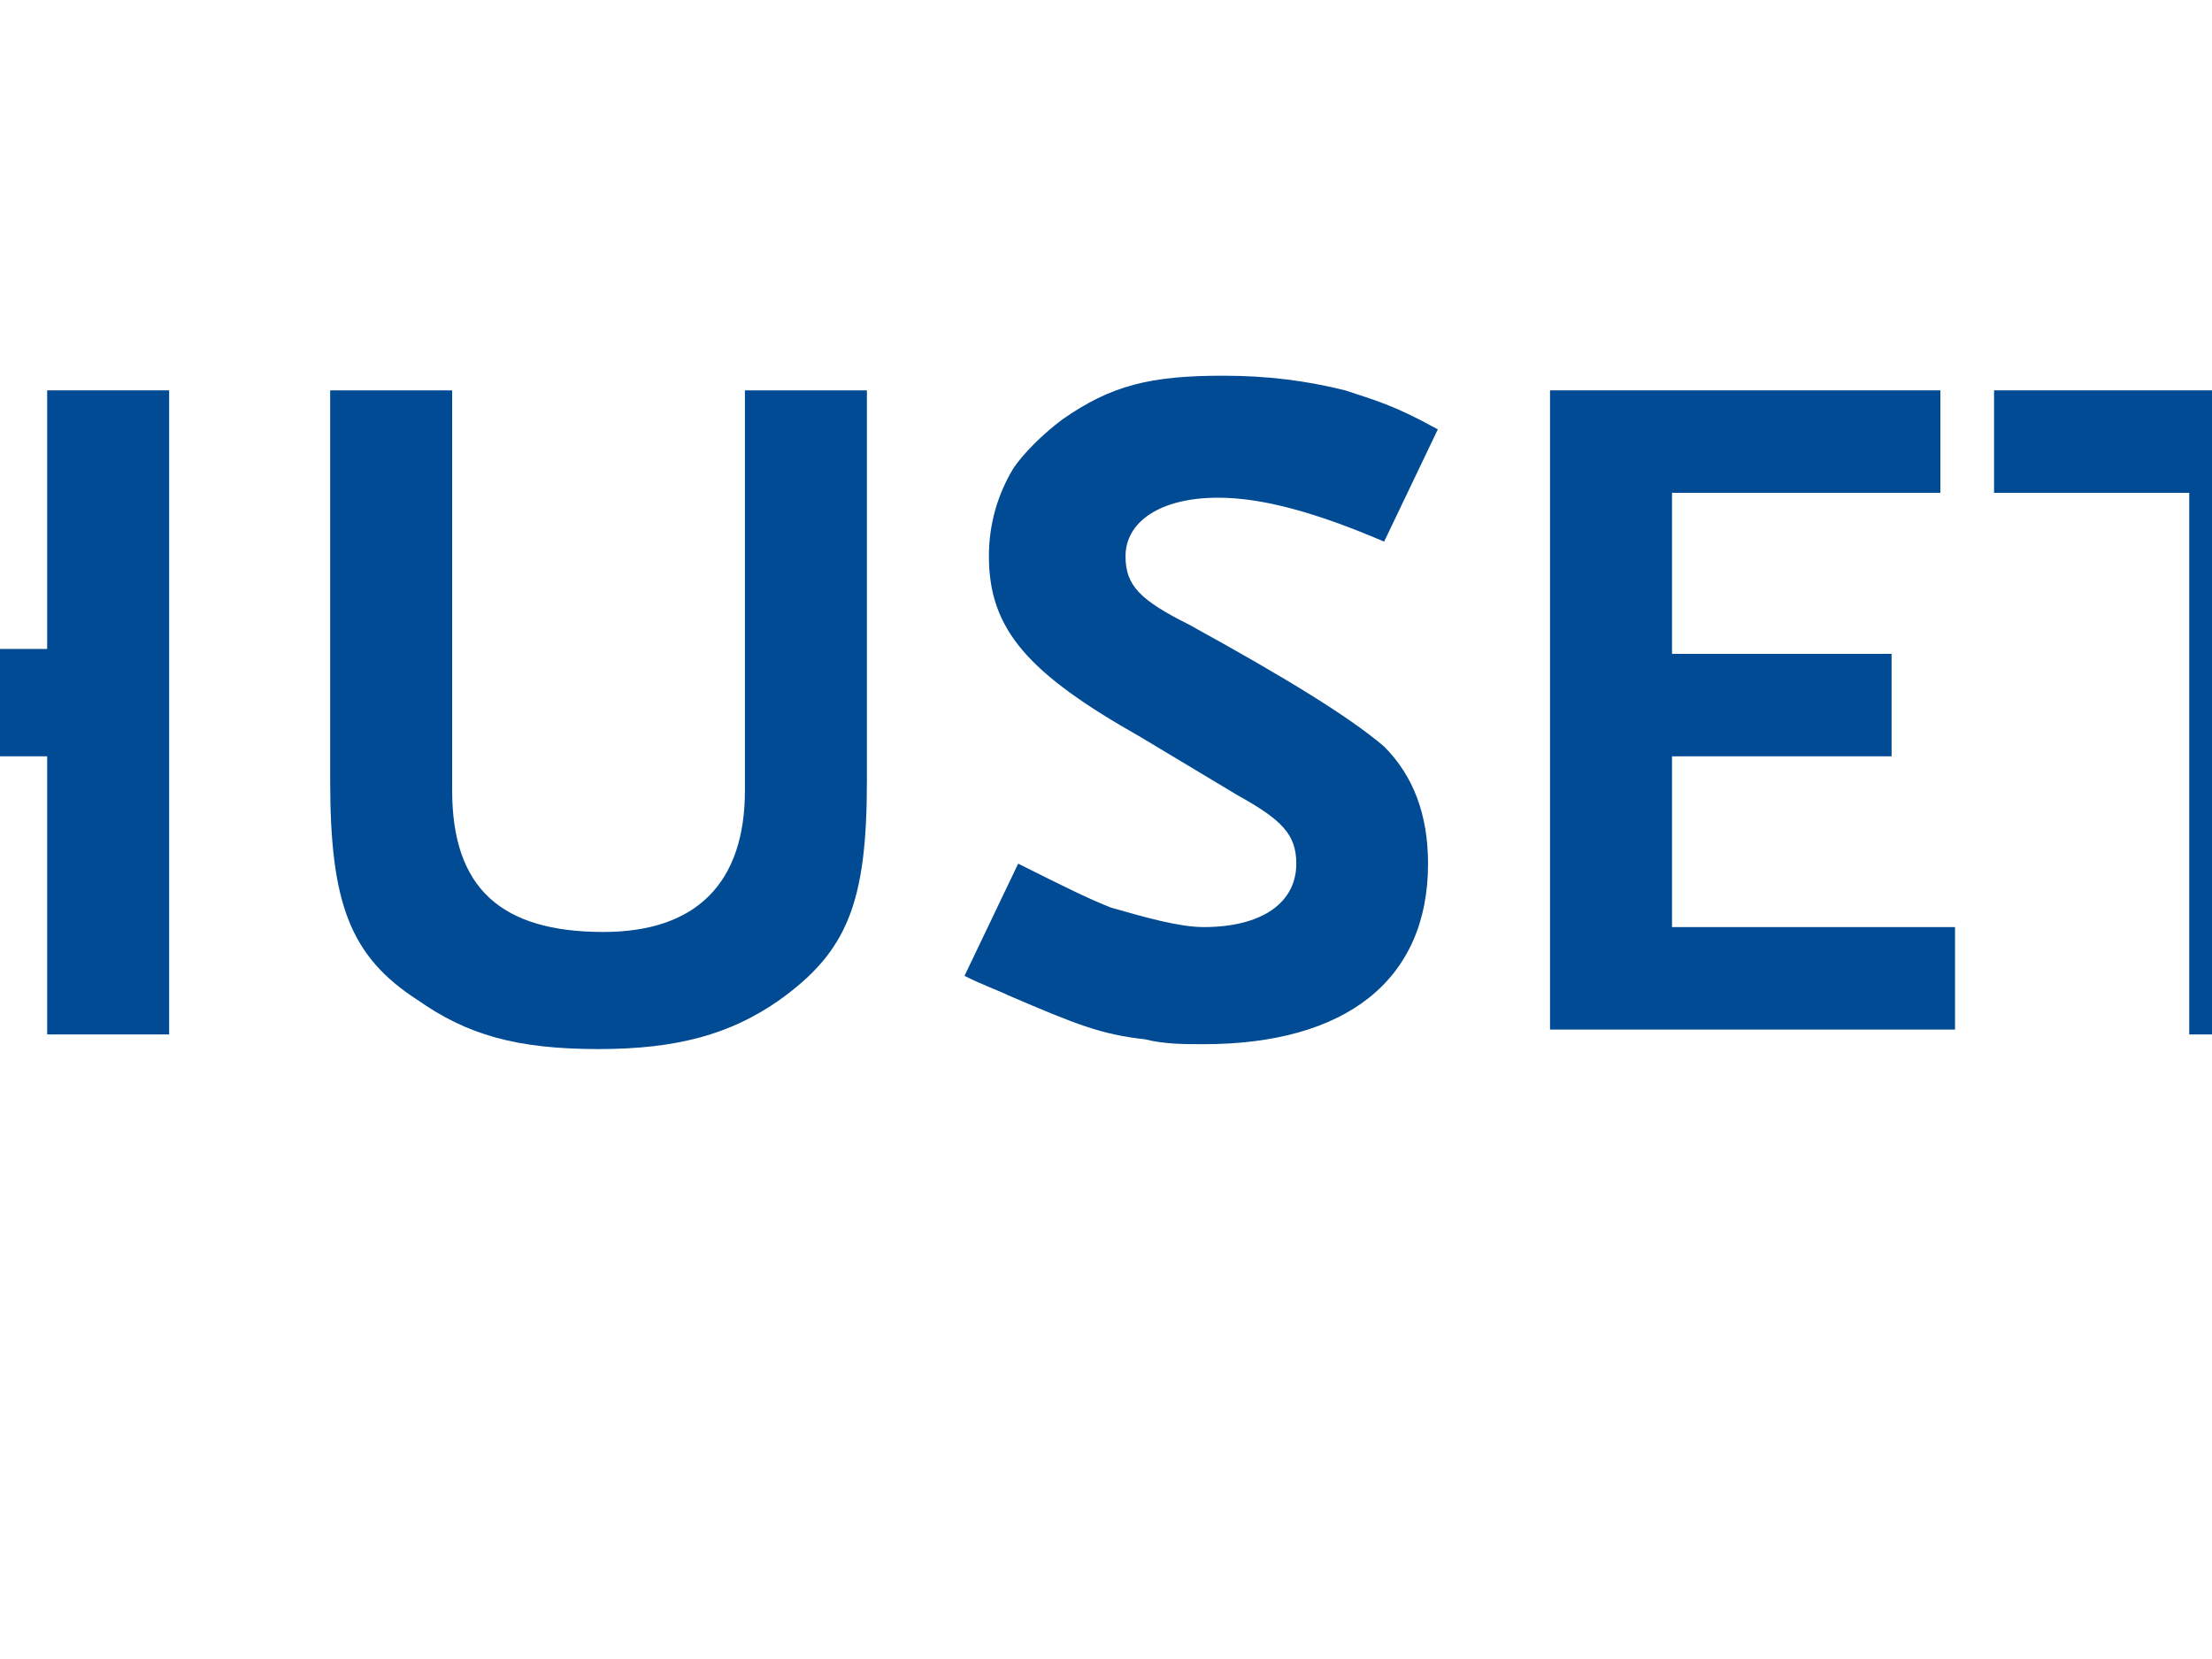 <?xml version="1.0" encoding="UTF-8"?>
<!-- Generator: Adobe Illustrator 19.1.0, SVG Export Plug-In . SVG Version: 6.00 Build 0)  -->
<svg width="800px" height="600px" xmlns="http://www.w3.org/2000/svg" xmlns:xlink="http://www.w3.org/1999/xlink" id="Layer_1" x="0px" y="0px" viewBox="0 0 239.8 34" style="enable-background:new 0 0 239.8 34;" xml:space="preserve" preserveAspectRatio="xMidYMid slice">
<style type="text/css">
	.st0{fill:#7AB2E1;}
	.st1{fill:#004B93;}
</style>
<g>
	<g>
		<circle class="st0" cx="17" cy="4.2" r="4.2"></circle>
		<path class="st0" d="M21.2,17c0,2.3-1.9,4.2-4.2,4.2c-2.3,0-4.2-1.9-4.2-4.2c0-2.3,1.9-4.2,4.2-4.2C19.3,12.8,21.2,14.7,21.2,17z"></path>
		<path class="st0" d="M8.4,17c0,2.3-1.9,4.2-4.2,4.2C1.9,21.2,0,19.3,0,17c0-2.3,1.9-4.2,4.2-4.2C6.5,12.8,8.4,14.7,8.4,17z"></path>
		<path class="st1" d="M34,17c0,2.3-1.9,4.2-4.2,4.2c-2.3,0-4.2-1.9-4.2-4.2c0-2.3,1.9-4.2,4.2-4.2C32.1,12.8,34,14.7,34,17z"></path>
		<circle class="st1" cx="17" cy="29.8" r="4.2"></circle>
	</g>
	<g>
		<path class="st1" d="M52.3,11.1c-1.4-0.6-2.5-0.9-3.4-0.9c-1.2,0-1.9,0.5-1.9,1.2c0,0.6,0.3,0.9,1.3,1.4c2,1.1,3.3,1.9,4,2.5    c0.6,0.6,0.9,1.4,0.9,2.4c0,2.4-1.7,3.7-4.6,3.7c-0.4,0-0.8,0-1.2-0.1c-0.9-0.1-1.4-0.3-2.8-0.9c-0.2-0.1-0.5-0.2-0.9-0.4l1.1-2.3    c1,0.5,1.4,0.7,1.9,0.9c0.7,0.2,1.4,0.4,1.9,0.4c1.2,0,1.9-0.5,1.9-1.3c0-0.6-0.3-0.9-1.2-1.4l-2-1.2c-2.3-1.3-3.1-2.2-3.1-3.7    c0-0.7,0.2-1.3,0.5-1.8c0.2-0.3,0.6-0.7,1-1c1-0.7,1.8-0.9,3.3-0.9c0.9,0,1.7,0.1,2.5,0.3c0.6,0.2,1,0.3,1.9,0.8L52.3,11.1z"></path>
		<path class="st1" d="M60.4,15.5v5.7h-2.5v-5.7l-4-7.5h2.8l2.6,5.2L62.1,8h2.8L60.4,15.5z"></path>
		<path class="st1" d="M73.5,21.2l-4.4-6.3v6.3h-2.5V8h2.5v6.2L73.2,8h2.9l-4.5,6.4l4.8,6.8H73.5z"></path>
		<path class="st1" d="M78.1,21.2V8h8v2.1h-5.5v3.3h4.5v2.1h-4.5v3.5h5.8v2.1H78.1z"></path>
		<path class="st1" d="M98.2,21.2v-5.7h-6.8v5.7h-2.5V8h2.5v5.3h6.8V8h2.5v13.2H98.2z"></path>
		<path class="st1" d="M113.2,20.5c-1,0.7-2.1,1-3.7,1c-1.7,0-2.7-0.3-3.7-1c-1.4-0.9-1.8-2-1.8-4.5V8h2.5v8.2c0,2,1,2.9,3.1,2.9    c1.9,0,2.9-1,2.9-2.9V8h2.5v8C115,18.5,114.6,19.5,113.2,20.5z"></path>
		<path class="st1" d="M125.6,11.1c-1.4-0.6-2.5-0.9-3.4-0.9c-1.2,0-1.9,0.5-1.9,1.2c0,0.6,0.3,0.9,1.3,1.4c2,1.1,3.3,1.9,4,2.5    c0.6,0.6,0.9,1.4,0.9,2.4c0,2.4-1.7,3.7-4.6,3.7c-0.4,0-0.8,0-1.2-0.1c-0.9-0.1-1.4-0.3-2.8-0.9c-0.2-0.1-0.5-0.2-0.9-0.4l1.1-2.3    c1,0.5,1.4,0.7,1.9,0.9c0.7,0.2,1.4,0.4,1.9,0.4c1.2,0,1.9-0.5,1.9-1.3c0-0.6-0.3-0.9-1.2-1.4l-2-1.2c-2.3-1.3-3.1-2.2-3.1-3.7    c0-0.7,0.2-1.3,0.5-1.8c0.2-0.3,0.6-0.7,1-1c1-0.7,1.8-0.9,3.3-0.9c0.9,0,1.7,0.1,2.5,0.3c0.6,0.2,1,0.3,1.9,0.8L125.6,11.1z"></path>
		<path class="st1" d="M129,21.2V8h8v2.1h-5.5v3.3h4.5v2.1h-4.5v3.5h5.8v2.1H129z"></path>
		<path class="st1" d="M144.6,10.1v11.1h-2.5V10.1h-4V8h10.4v2.1H144.6z"></path>
		<path class="st1" d="M161.4,21.5c-1.6,0-3.1-0.5-4.5-1.5l-1.4,1.4l-1.1-1.1l1.5-1.4c-1-1.5-1.4-2.7-1.4-4.4c0-4.1,2.8-6.9,7-6.9    c1.9,0,3.4,0.5,4.6,1.4l1.3-1.3l1.2,1l-1.4,1.4c0.9,1.2,1.4,2.7,1.4,4.3C168.4,18.6,165.5,21.5,161.4,21.5z M161.3,9.8    c-2.5,0-4.3,2-4.3,4.7c0,1.1,0.2,1.8,0.6,2.6l6.4-6.2C163.2,10.2,162.4,9.8,161.3,9.8z M165.1,12.1l-6.4,6.2    c0.8,0.7,1.7,1.1,2.7,1.1c2.4,0,4.3-2,4.3-4.7C165.7,13.6,165.5,12.9,165.1,12.1z"></path>
		<path class="st1" d="M178.1,11.1c-1.4-0.6-2.5-0.9-3.4-0.9c-1.2,0-1.9,0.5-1.9,1.2c0,0.6,0.3,0.9,1.3,1.4c2,1.1,3.3,1.9,4,2.5    c0.6,0.6,0.9,1.4,0.9,2.4c0,2.4-1.7,3.7-4.6,3.7c-0.4,0-0.8,0-1.2-0.1c-0.9-0.1-1.4-0.3-2.8-0.9c-0.2-0.1-0.5-0.2-0.9-0.4l1.1-2.3    c1,0.5,1.4,0.7,1.9,0.9c0.7,0.2,1.4,0.4,1.9,0.4c1.2,0,1.9-0.5,1.9-1.3c0-0.6-0.3-0.9-1.2-1.4l-2-1.2c-2.3-1.3-3.1-2.2-3.1-3.7    c0-0.7,0.2-1.3,0.5-1.8c0.2-0.3,0.6-0.7,1-1c1-0.7,1.8-0.9,3.3-0.9c0.9,0,1.7,0.1,2.5,0.3c0.6,0.2,1,0.3,1.9,0.8L178.1,11.1z"></path>
		<path class="st1" d="M186.3,10.1v11.1h-2.5V10.1h-4V8h10.4v2.1H186.3z"></path>
		<path class="st1" d="M194.8,10.1v3.4h4.6v2.1h-4.6v5.5h-2.5V8h8.2v2.1H194.8z"></path>
		<path class="st1" d="M208.5,21.5c-4.1,0-7-2.8-7-6.9c0-4.1,2.8-6.8,7-6.8c4.2,0,7,2.8,7,6.8C215.5,18.6,212.6,21.5,208.5,21.5z     M208.5,9.9c-2.5,0-4.3,2-4.3,4.7c0,2.7,1.8,4.7,4.3,4.7c2.5,0,4.3-2,4.3-4.7C212.8,11.9,211,9.9,208.5,9.9z"></path>
		<path class="st1" d="M217.9,21.2V8h2.5v11.1h5.4v2.1H217.9z"></path>
		<path class="st1" d="M237.9,19.3c-1.2,1.3-3,1.9-5.3,1.9h-4.9V8h4.9c2.5,0,4.1,0.6,5.4,1.9c1.1,1.2,1.8,2.9,1.8,4.6    C239.8,16.3,239.1,18,237.9,19.3z M235.5,11c-0.7-0.5-1.7-0.8-3.2-0.8h-2V19h2c3,0,4.7-1.6,4.7-4.4C237,13.1,236.5,11.7,235.5,11z    "></path>
	</g>
</g>
</svg>
